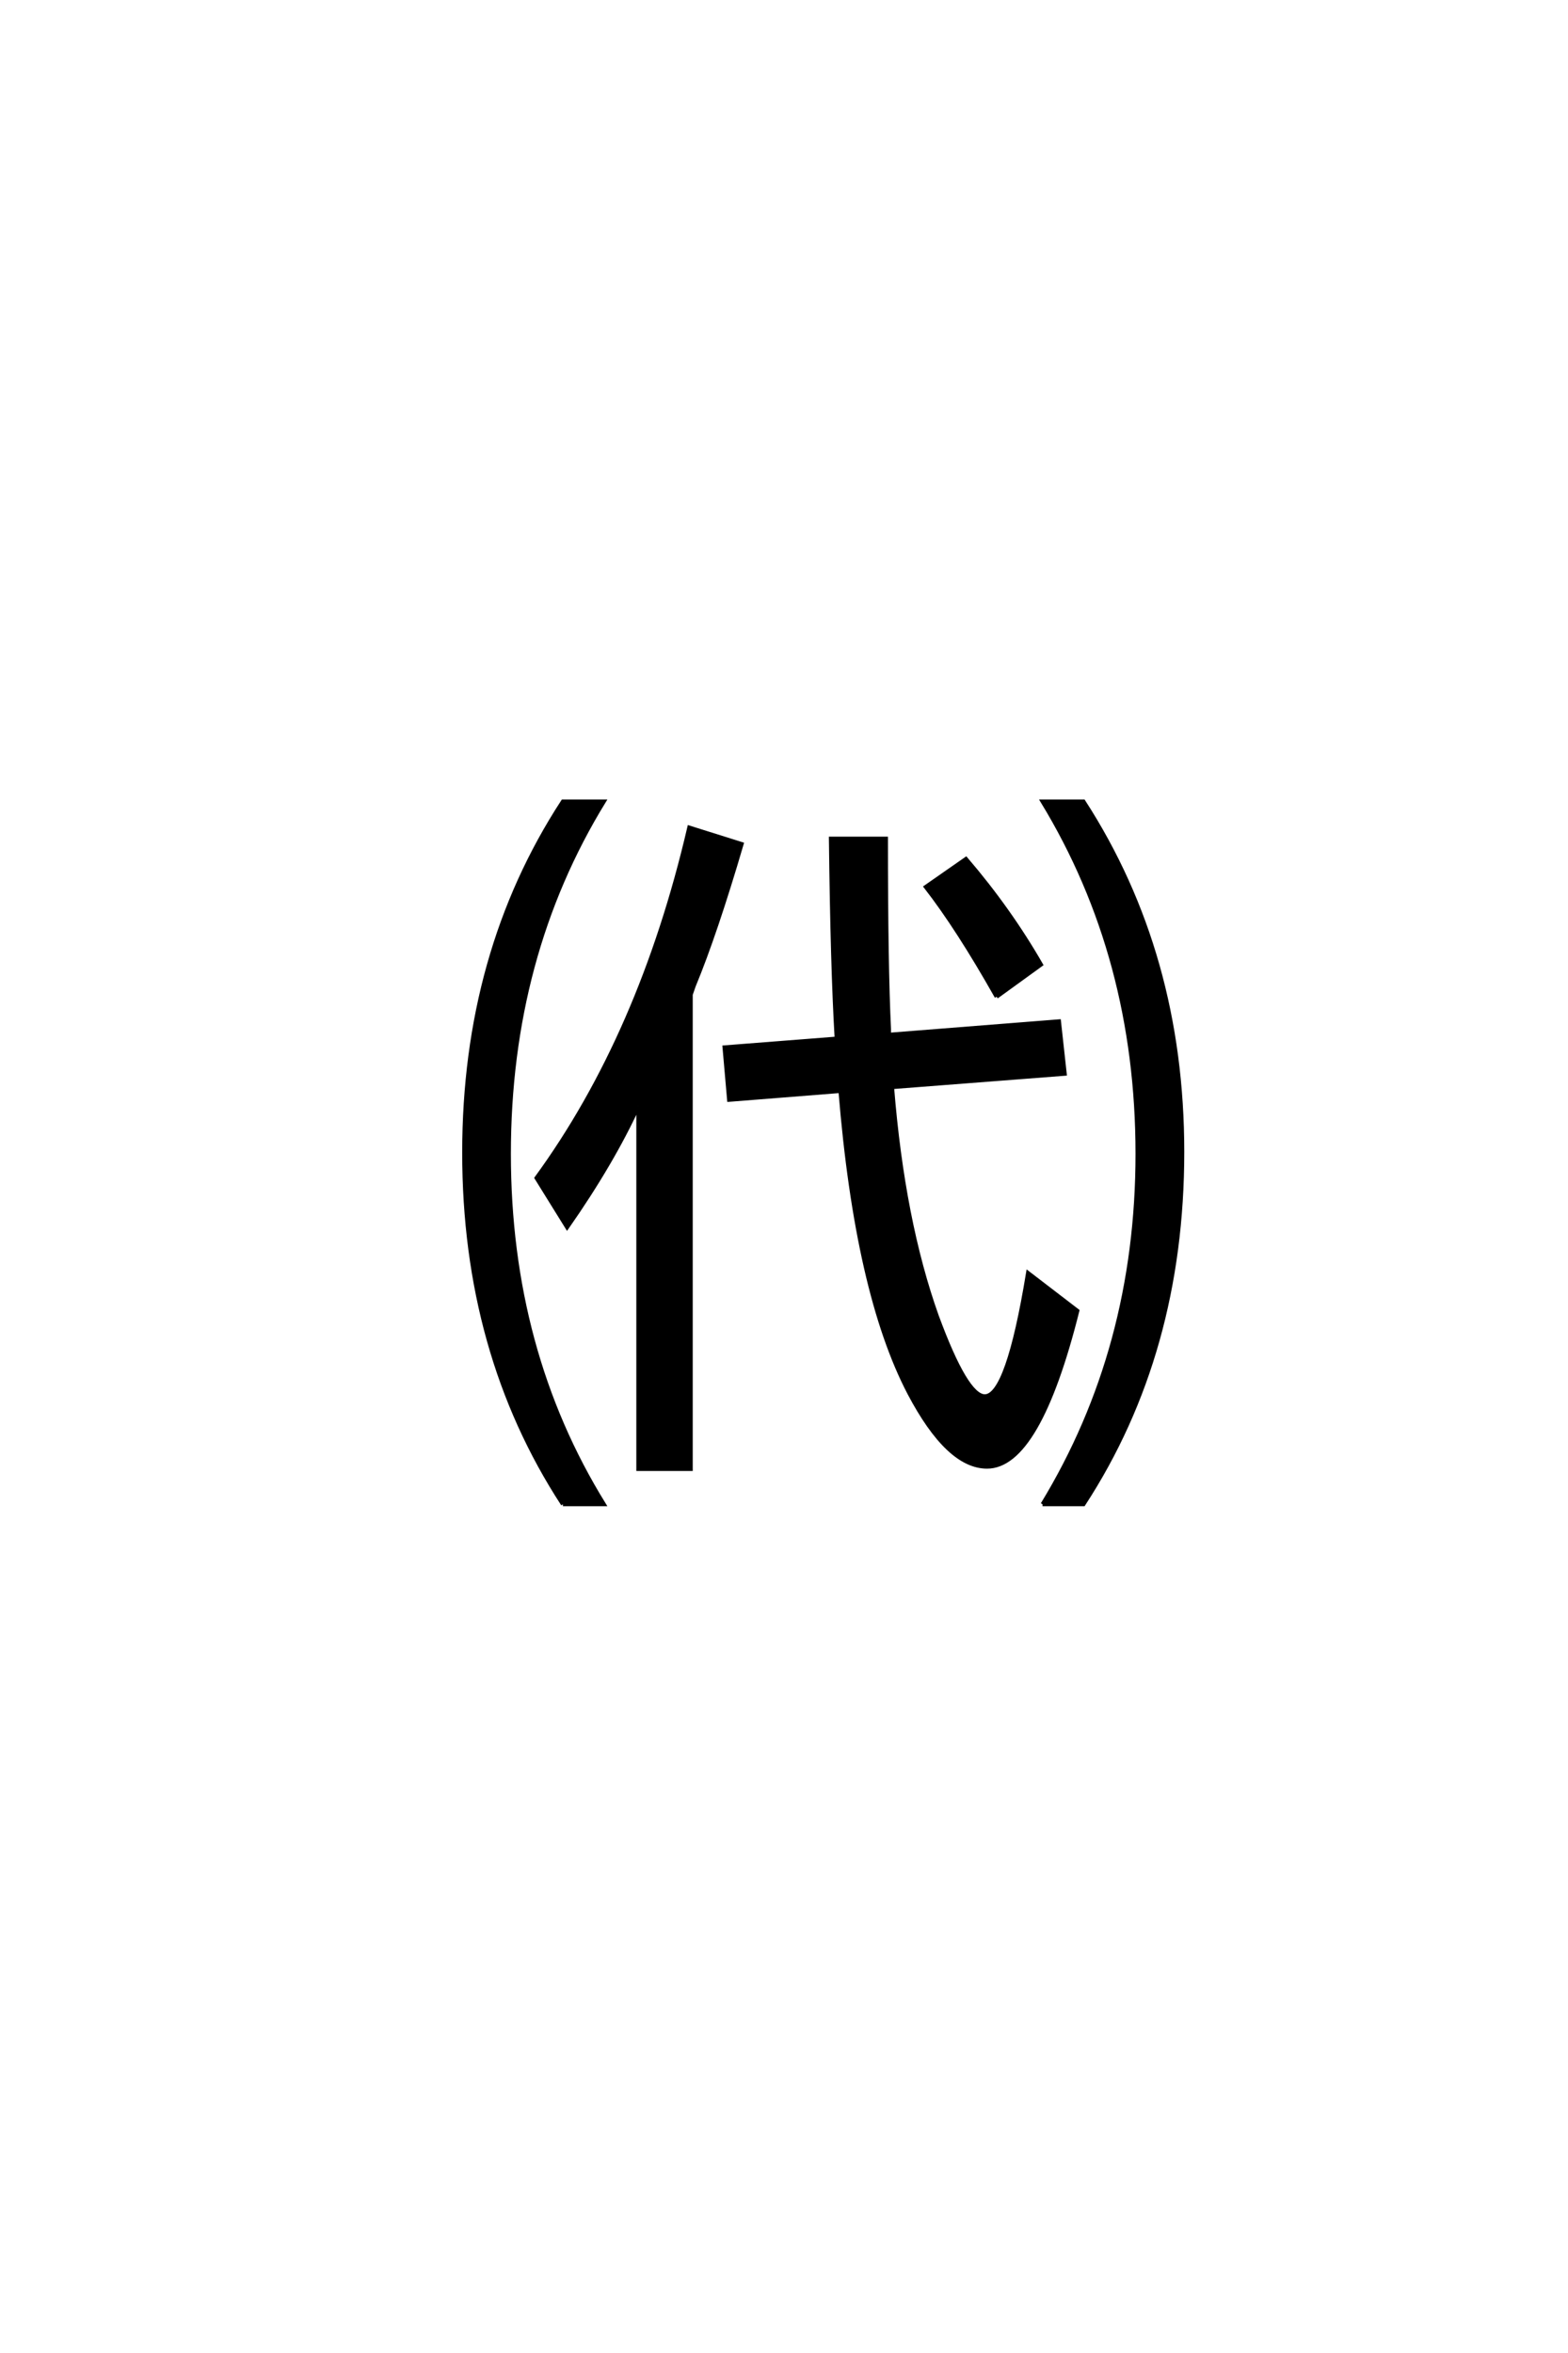 <?xml version='1.0' encoding='UTF-8'?>
<!DOCTYPE svg PUBLIC "-//W3C//DTD SVG 1.0//EN"
"http://www.w3.org/TR/2001/REC-SVG-20010904/DTD/svg10.dtd">

<svg xmlns='http://www.w3.org/2000/svg' version='1.0' width='40.0' height='60.0'>

 <g transform='scale(0.1 -0.1) translate(110.0 -370.0)'>
  <path d='M52.828 87.984
Q46.188 73.531 34.672 57.031
L26.859 69.625
Q53.516 106.156 65.828 158.984
L79.203 154.781
Q72.469 131.844 67 118.656
Q66.609 117.578 66.219 116.406
L66.219 -4.594
L52.828 -4.594
L52.828 87.984
L52.828 87.984
M104.391 91.797
L75.984 89.547
L74.812 102.938
L103.422 105.172
Q102.344 123.25 101.953 156.156
L116.016 156.156
Q116.016 123.531 116.797 107.625
L116.797 106.156
L160.156 109.578
L161.625 96.188
L117.578 92.781
Q120.312 58.688 129 34.375
Q136.531 13.969 141.219 13.969
Q147.078 13.969 152.25 45.406
L164.844 35.75
Q154.891 -4 141.797 -4
Q131.844 -4 121.969 14.75
Q108.594 40.328 104.391 91.797
Q108.594 40.328 104.391 91.797
M144.234 115.828
Q134.375 133.297 126.172 143.844
L136.422 150.984
Q147.469 138.094 155.562 124.031
L144.234 115.828
L144.234 115.828
M33.594 -13.578
Q8.406 25.094 8.406 76.078
Q8.406 126.953 33.594 165.625
L44.047 165.625
Q19.828 126.172 19.828 75.781
Q19.828 25.594 44.047 -13.578
L33.594 -13.578
L33.594 -13.578
M155.953 -13.578
Q180.172 26.172 180.172 75.781
Q180.172 125.875 155.953 165.625
L166.406 165.625
Q191.609 126.656 191.609 76.266
Q191.609 25.094 166.406 -13.578
L155.953 -13.578
' style='fill: #000000; stroke: #000000'/>
 </g>
</svg>
